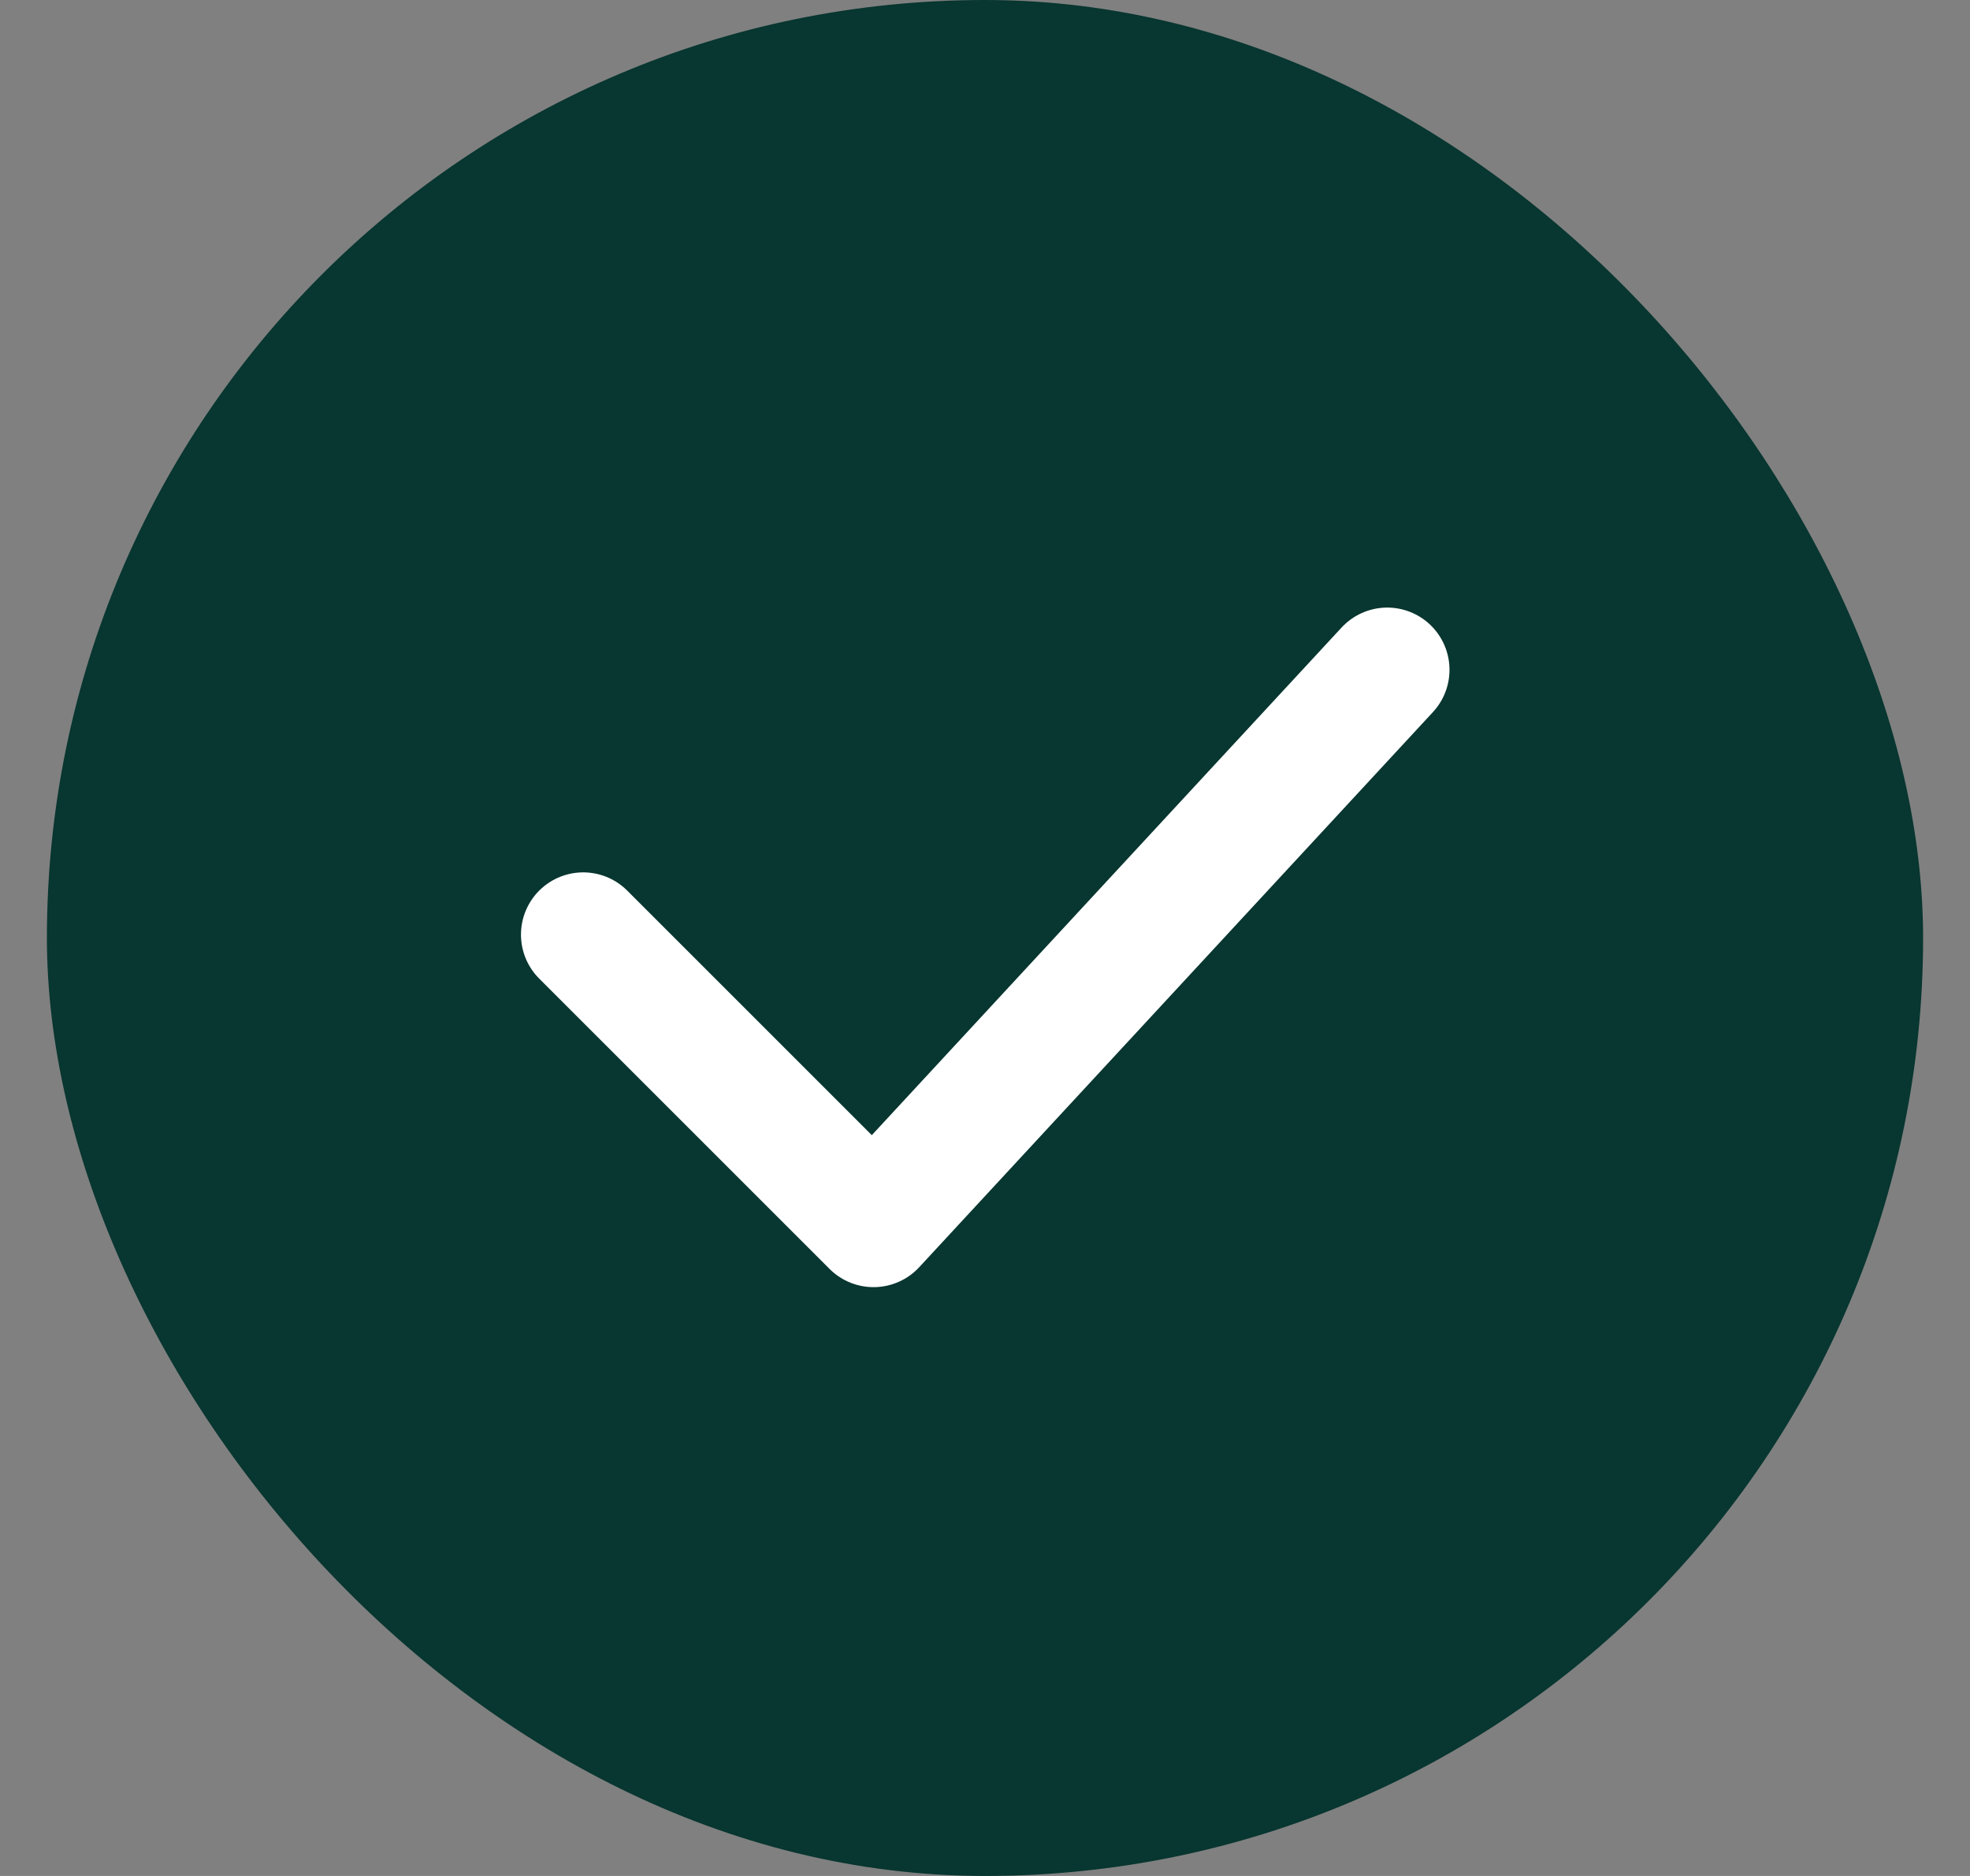 <svg width="21" height="20" viewBox="0 0 21 20" fill="none" xmlns="http://www.w3.org/2000/svg">
<rect x="0" y="0" width="21" height="20" fill="#808080" stroke="none"/>
<rect x="0.5" width="20" height="20" rx="10" fill="#083630"/>
<path d="M6.217 9.964L9.312 13.059L14.788 7.141" stroke="white" stroke-width="1.327" stroke-linecap="round" stroke-linejoin="round"/>
</svg>
